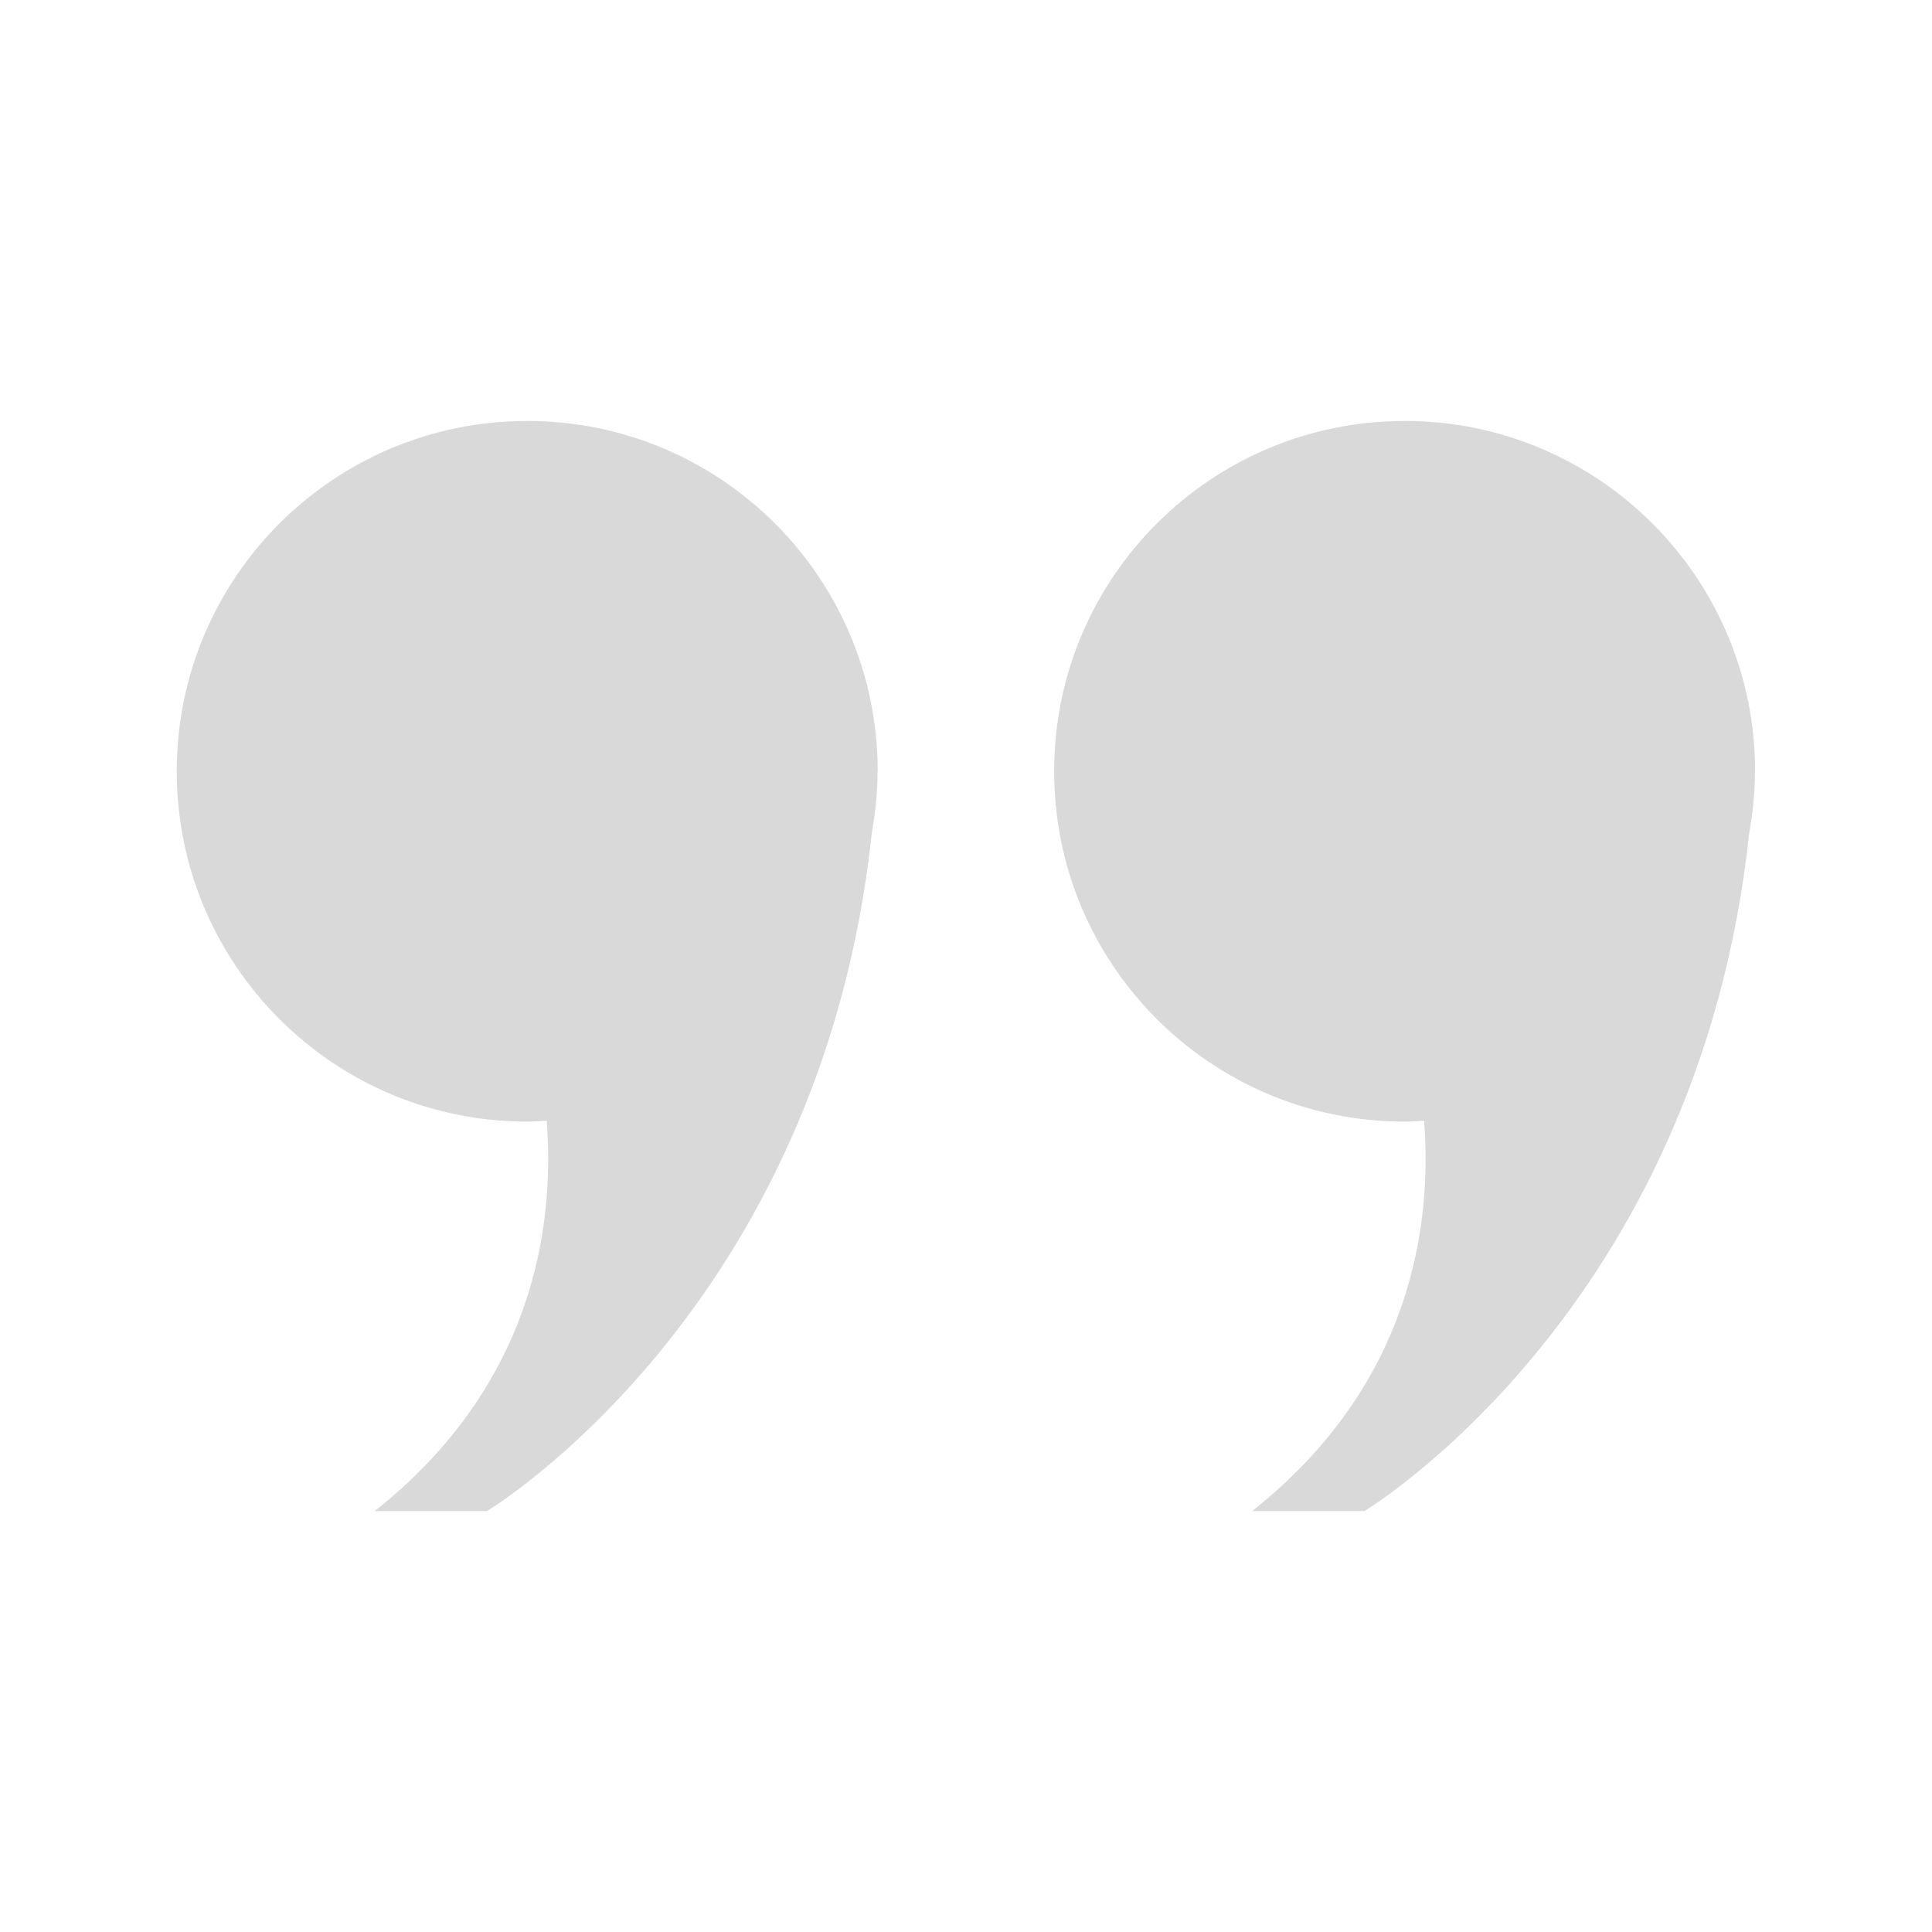 <?xml version="1.0" encoding="UTF-8"?> <svg xmlns="http://www.w3.org/2000/svg" id="Calque_1" data-name="Calque 1" viewBox="0 0 128 128"><defs><style> .cls-1 { opacity: .75; } .cls-2 { fill: #ccc; } </style></defs><g class="cls-1"><path class="cls-2" d="M58.15,51.1c0-12.82-10.39-23.21-23.22-23.21s-23.22,10.39-23.22,23.21,10.39,23.21,23.22,23.21c.44,0,.86-.04,1.29-.06.53,6.79-.75,17.43-11.39,25.86h7.44s22.13-13.28,25.49-44.93c.23-1.32.38-2.68.38-4.07h0Z"></path><path class="cls-2" d="M116.28,51.1c0-12.82-10.39-23.21-23.22-23.21s-23.22,10.39-23.22,23.21,10.39,23.21,23.22,23.21c.44,0,.86-.04,1.29-.06.53,6.79-.75,17.43-11.39,25.86h7.44s22.13-13.28,25.49-44.93c.24-1.32.38-2.68.38-4.07h0Z"></path></g></svg> 